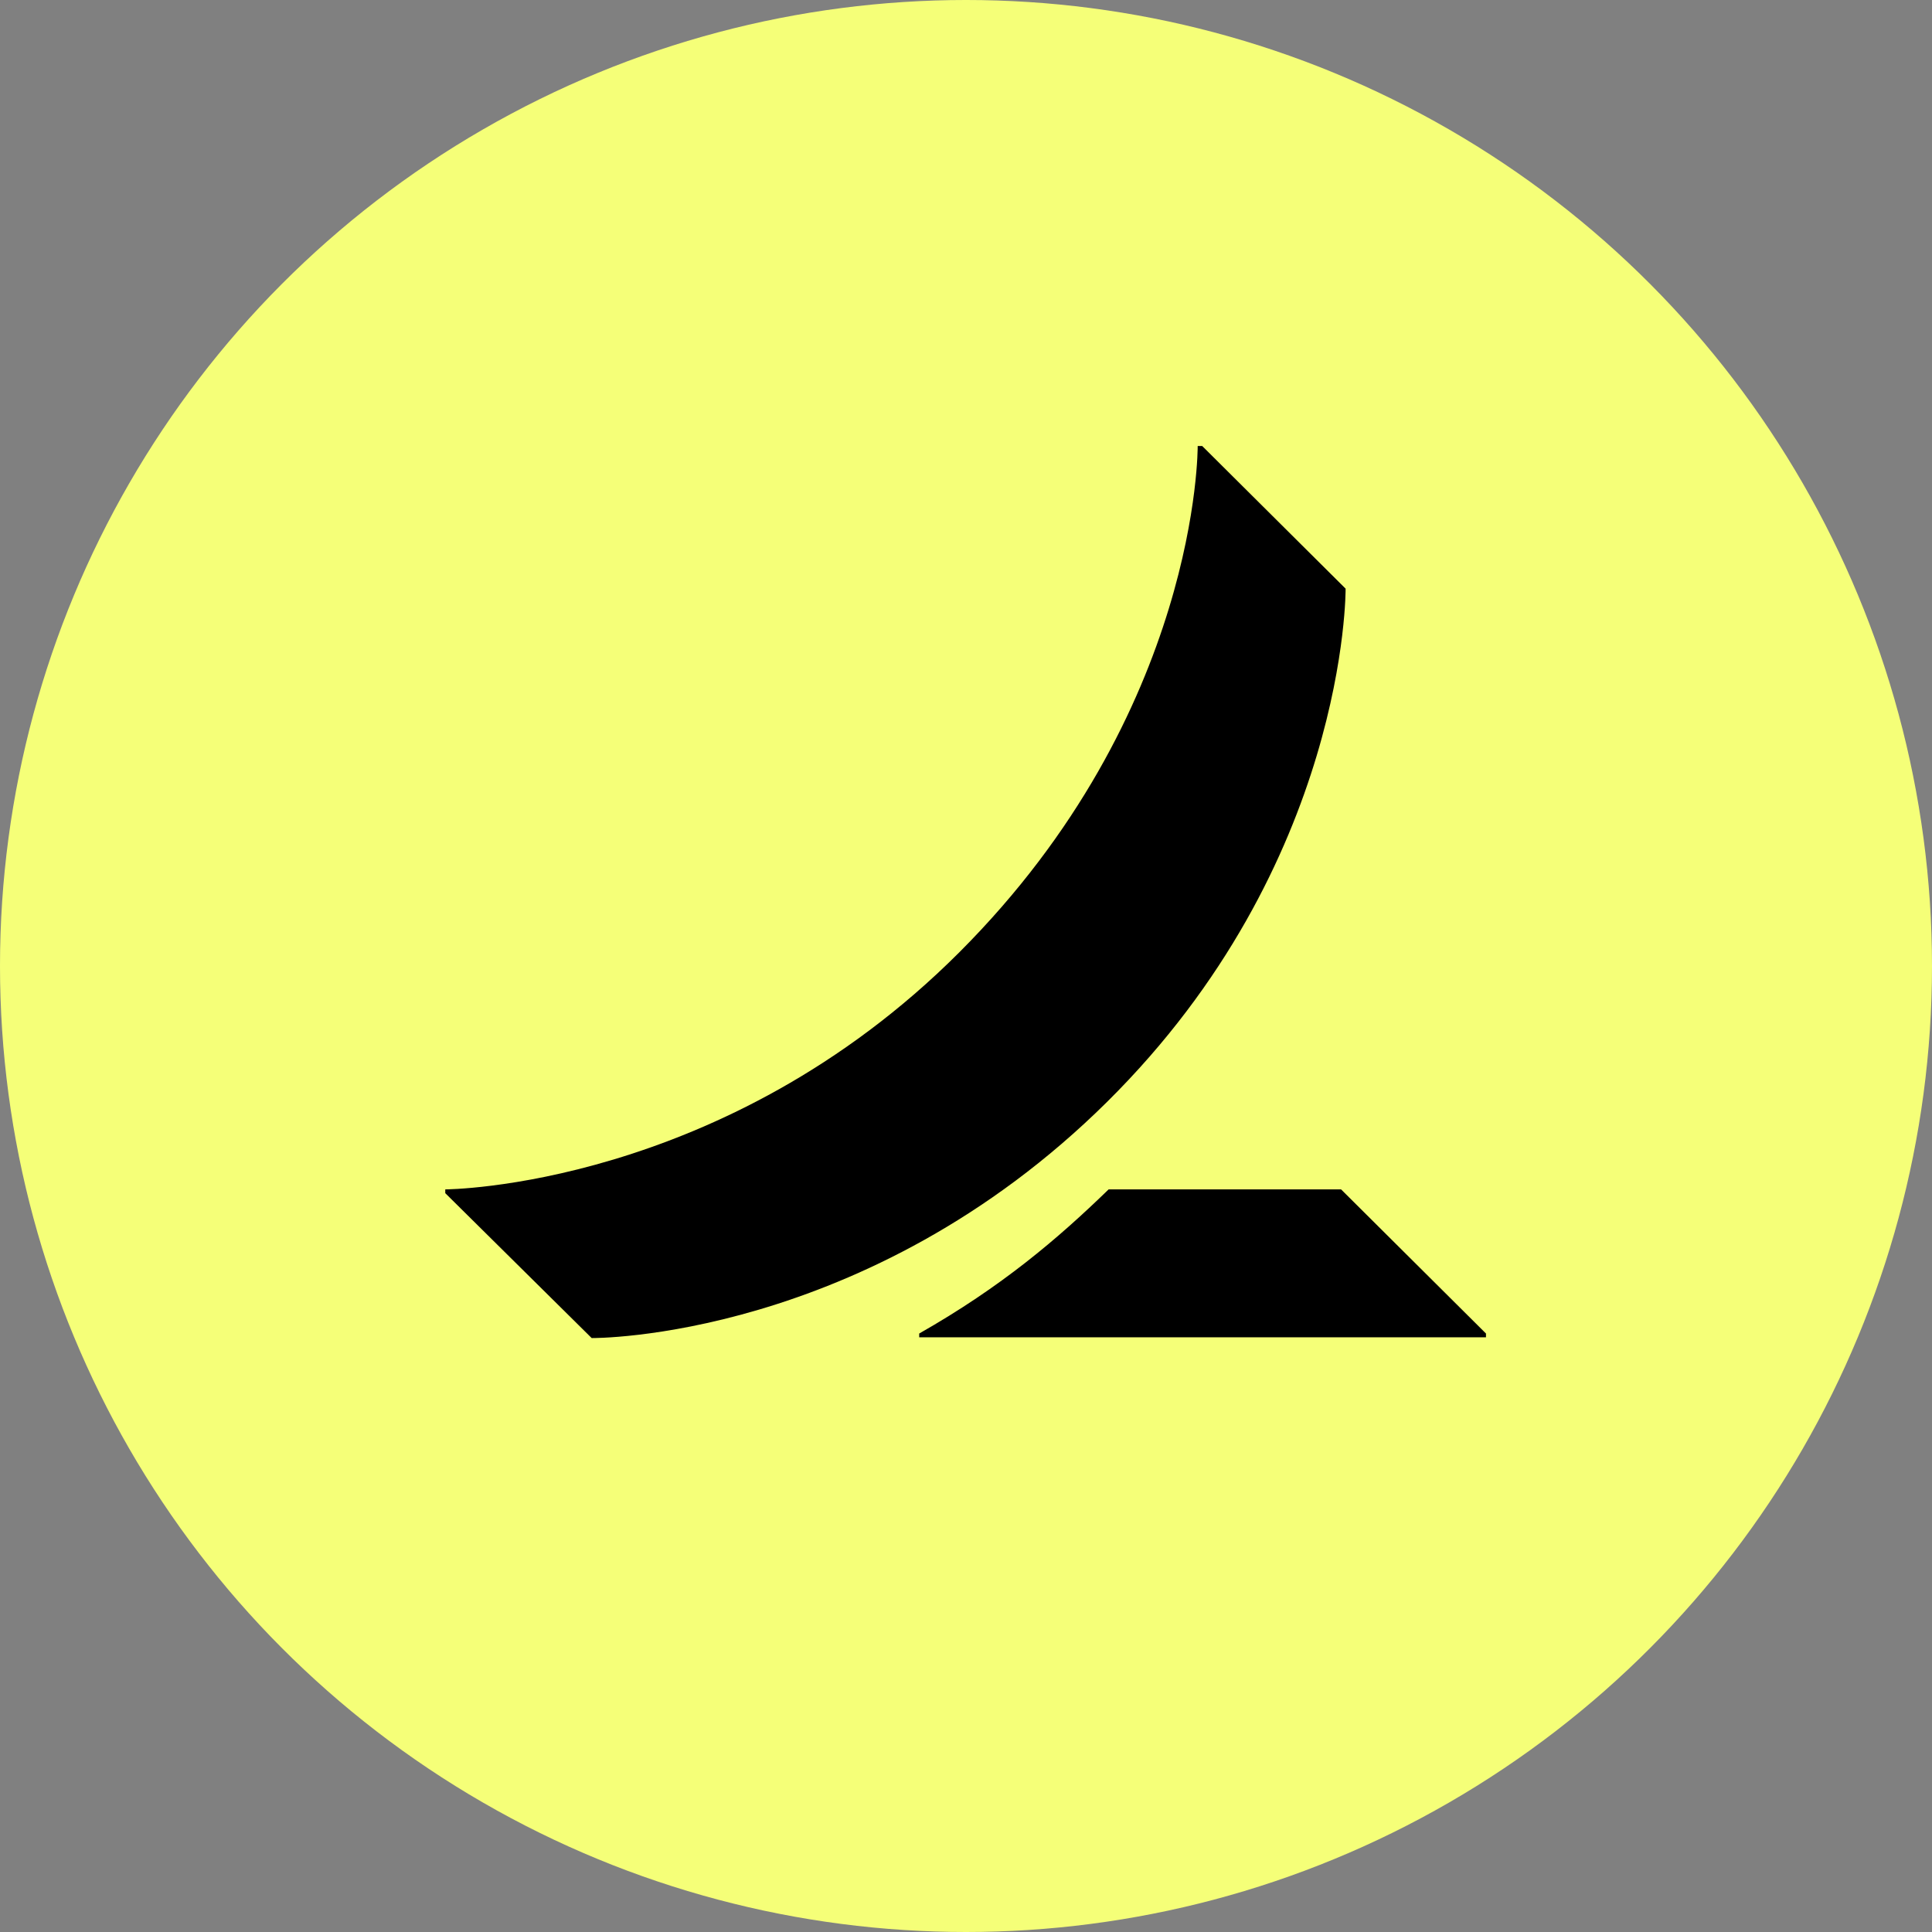 <svg version="1.2" xmlns="http://www.w3.org/2000/svg" viewBox="0 0 256 256" width="256" height="256">
	<rect x="0" y="0" width="256" height="256" fill="#808080" stroke="none"/>
	<title>61b3b6706bbb7f2915e2a228_Ramp Logo-svg</title>
	<style>
		.s0 { fill: #f5ff78 } 
		.s1 { fill: #000000 } 
	</style>
	<circle id="Layer" class="s0" cx="128" cy="128" r="128"/>
	<path id="Layer" fill-rule="evenodd" class="s1" d="m196.9 176.7v0.5h-75.1v-0.5c10.9-6.2 18.3-12.5 25.1-19.1h30.8zm-18.6-98.7l-19-18.9h-0.6c0 0 0.3 35.2-31.6 67.1-31.3 31.3-68.1 31.4-68.1 31.4v0.5l19.4 19.2c0 0 36.3 0.4 68.3-31.3 31.9-31.6 31.6-68 31.6-68z"/>
</svg>